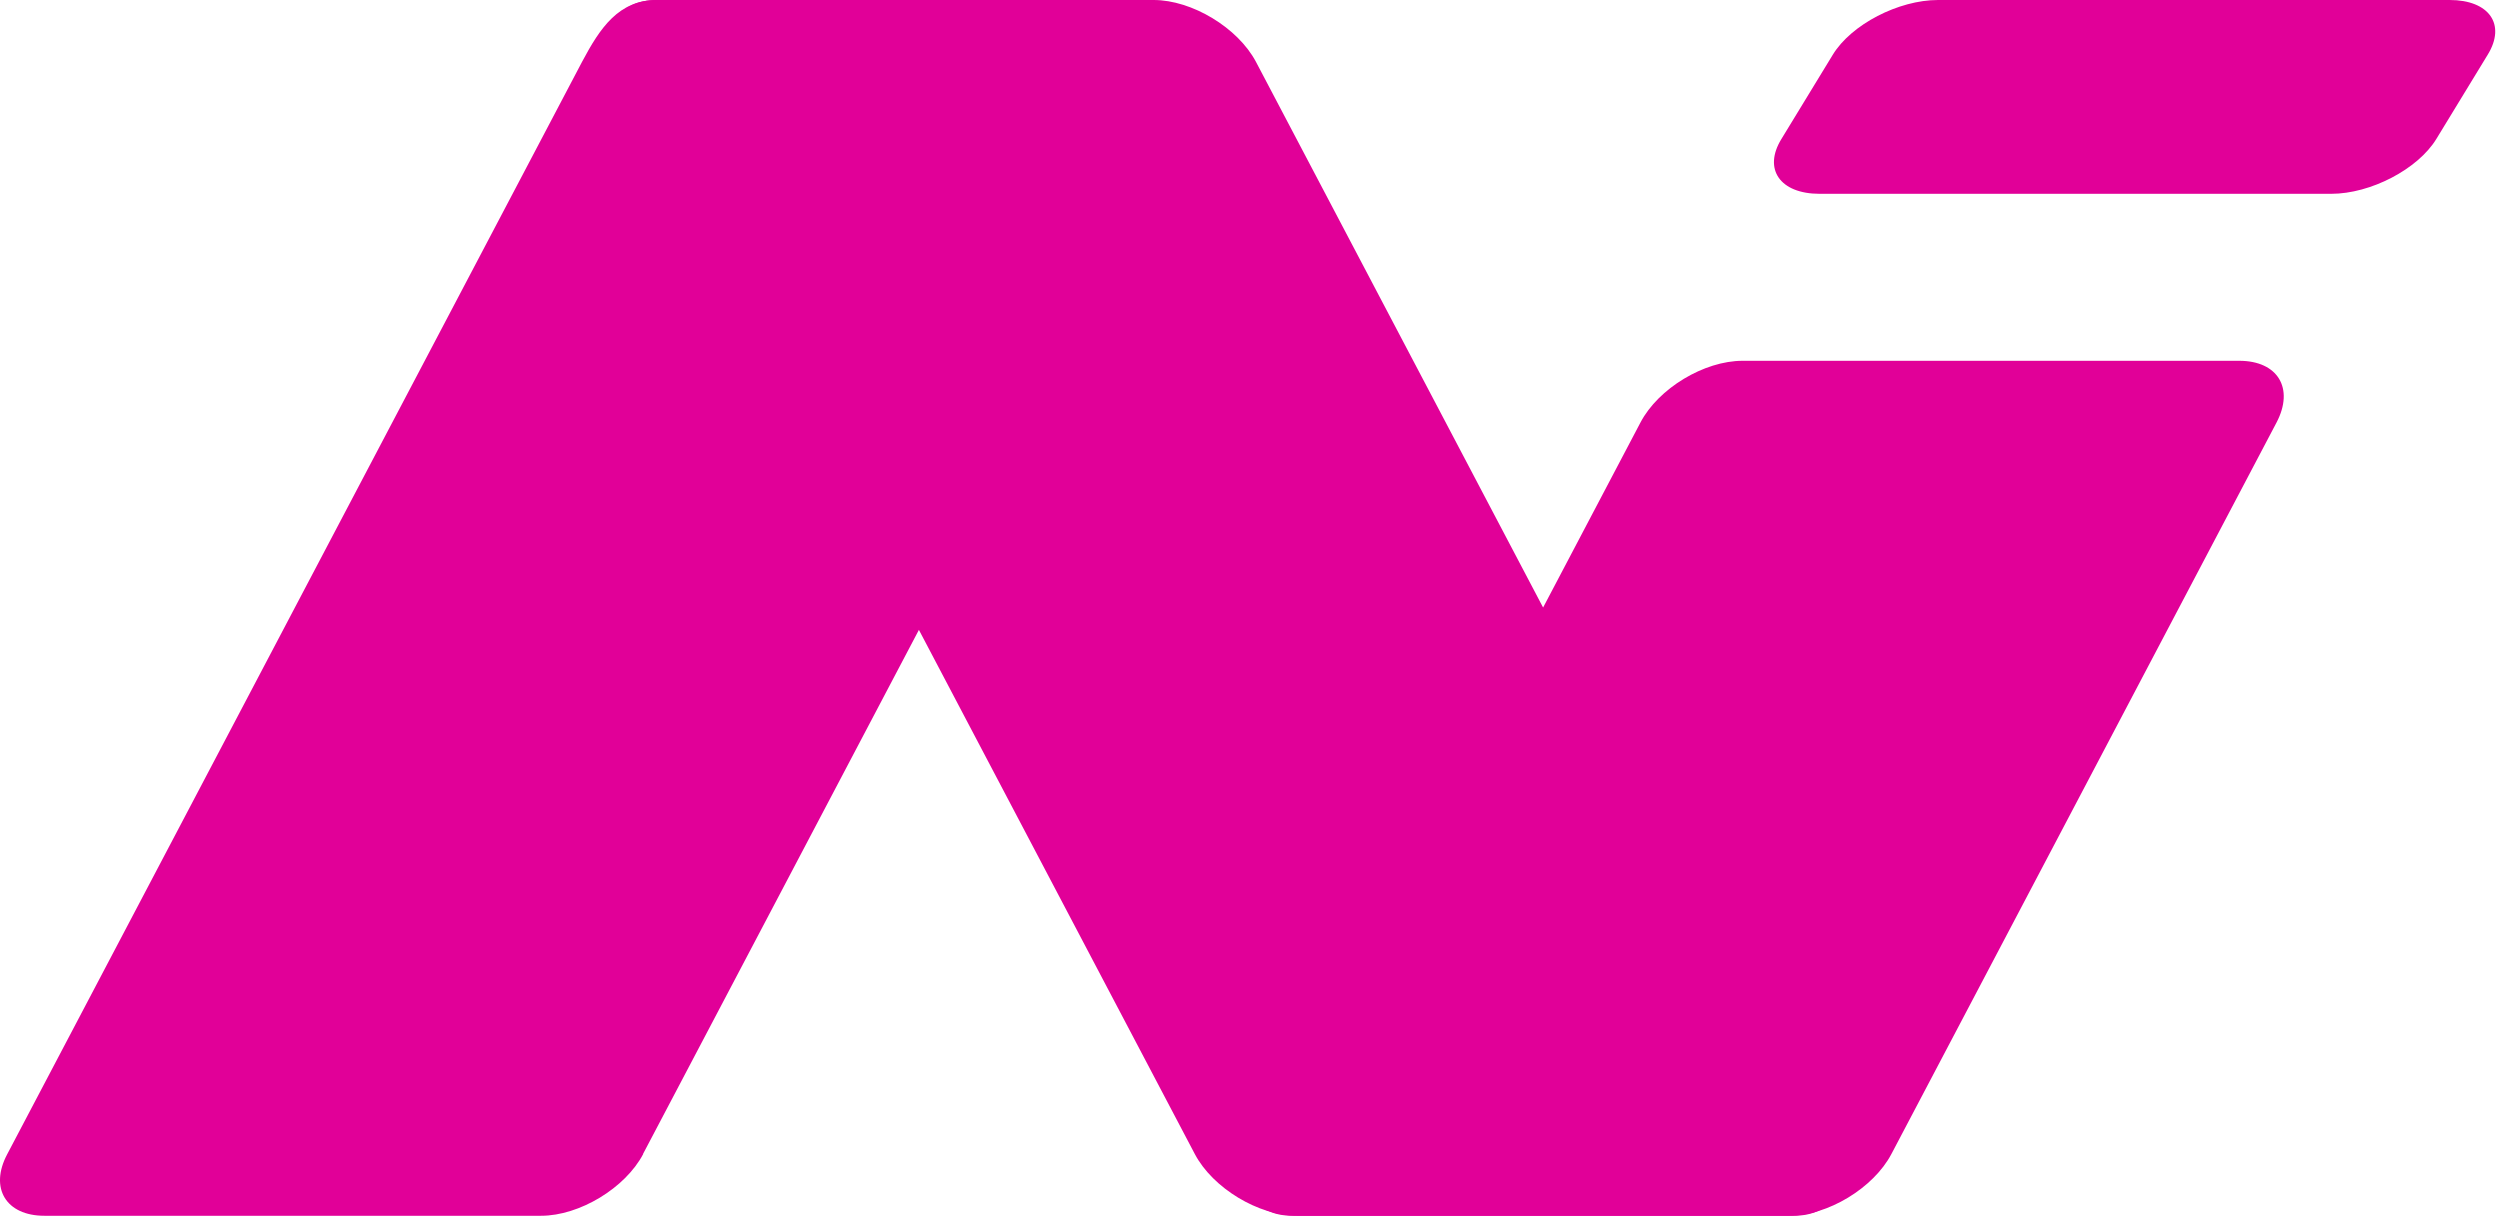 <?xml version="1.0" encoding="UTF-8" standalone="no"?>
<!DOCTYPE svg PUBLIC "-//W3C//DTD SVG 1.1//EN" "http://www.w3.org/Graphics/SVG/1.1/DTD/svg11.dtd">
<svg xmlns:xl="http://www.w3.org/1999/xlink" xmlns:dc="http://purl.org/dc/elements/1.1/" xmlns="http://www.w3.org/2000/svg" version="1.1" viewBox="-152 541 198 97" width="198" height="97">
  <defs/>
  <g id="CHATBOT_SUMMIT_SQUARE" fill="none" fill-opacity="1" stroke="none" stroke-opacity="1" stroke-dasharray="none">
    <title>CHATBOT SUMMIT SQUARE</title>
    <g id="CHATBOT_SUMMIT_SQUARE_Layer_1">
      <title>Layer 1</title>
      <g id="Graphic_5">
        <path d="M -101.062 632.404 C -102.479 635.093 -106.104 637.289 -109.147 637.289 L -148.484 637.289 C -151.527 637.289 -152.855 635.093 -151.423 632.404 L -105.895 545.885 C -104.463 543.197 -103.001 541 -99.958 541 L -61.65 541 C -58.607 541 -54.101 543.197 -55.534 545.885 L -101.077 632.404 Z" fill="#e10098"/>
      </g>
      <g id="Graphic_4">
        <path d="M -57.368 632.404 C -55.951 635.093 -52.326 637.289 -49.283 637.289 L -9.946 637.289 C -6.903 637.289 -5.59 635.093 -7.007 632.404 L -52.535 545.885 C -53.967 543.197 -57.592 541 -60.635 541 L -99.973 541 C -103.016 541 -104.343 543.197 -102.911 545.885 L -57.368 632.404 Z" fill="#e10098"/>
      </g>
      <g id="Graphic_3">
        <path d="M 25.349 569.575 L -13.988 569.575 C -17.032 569.575 -20.657 571.757 -22.074 574.46 L -52.565 632.404 C -53.982 635.093 -52.669 637.289 -49.626 637.289 L -10.289 637.289 C -7.246 637.289 -3.621 635.093 -2.204 632.404 L 28.303 574.46 C 29.72 571.757 28.407 569.575 25.349 569.575 Z" fill="#e10098"/>
      </g>
      <g id="Graphic_2">
        <path d="M 42.012 541 L 1.496 541 C -1.637 541 -5.381 542.937 -6.843 545.336 L -10.915 552.014 C -12.377 554.398 -11.02 556.35 -7.887 556.35 L 32.629 556.35 C 35.761 556.35 39.491 554.398 40.953 552.014 L 45.025 545.336 C 46.502 542.937 45.144 541 42.012 541 Z" fill="#e10098"/>
      </g>
    </g>
  </g>
</svg>
